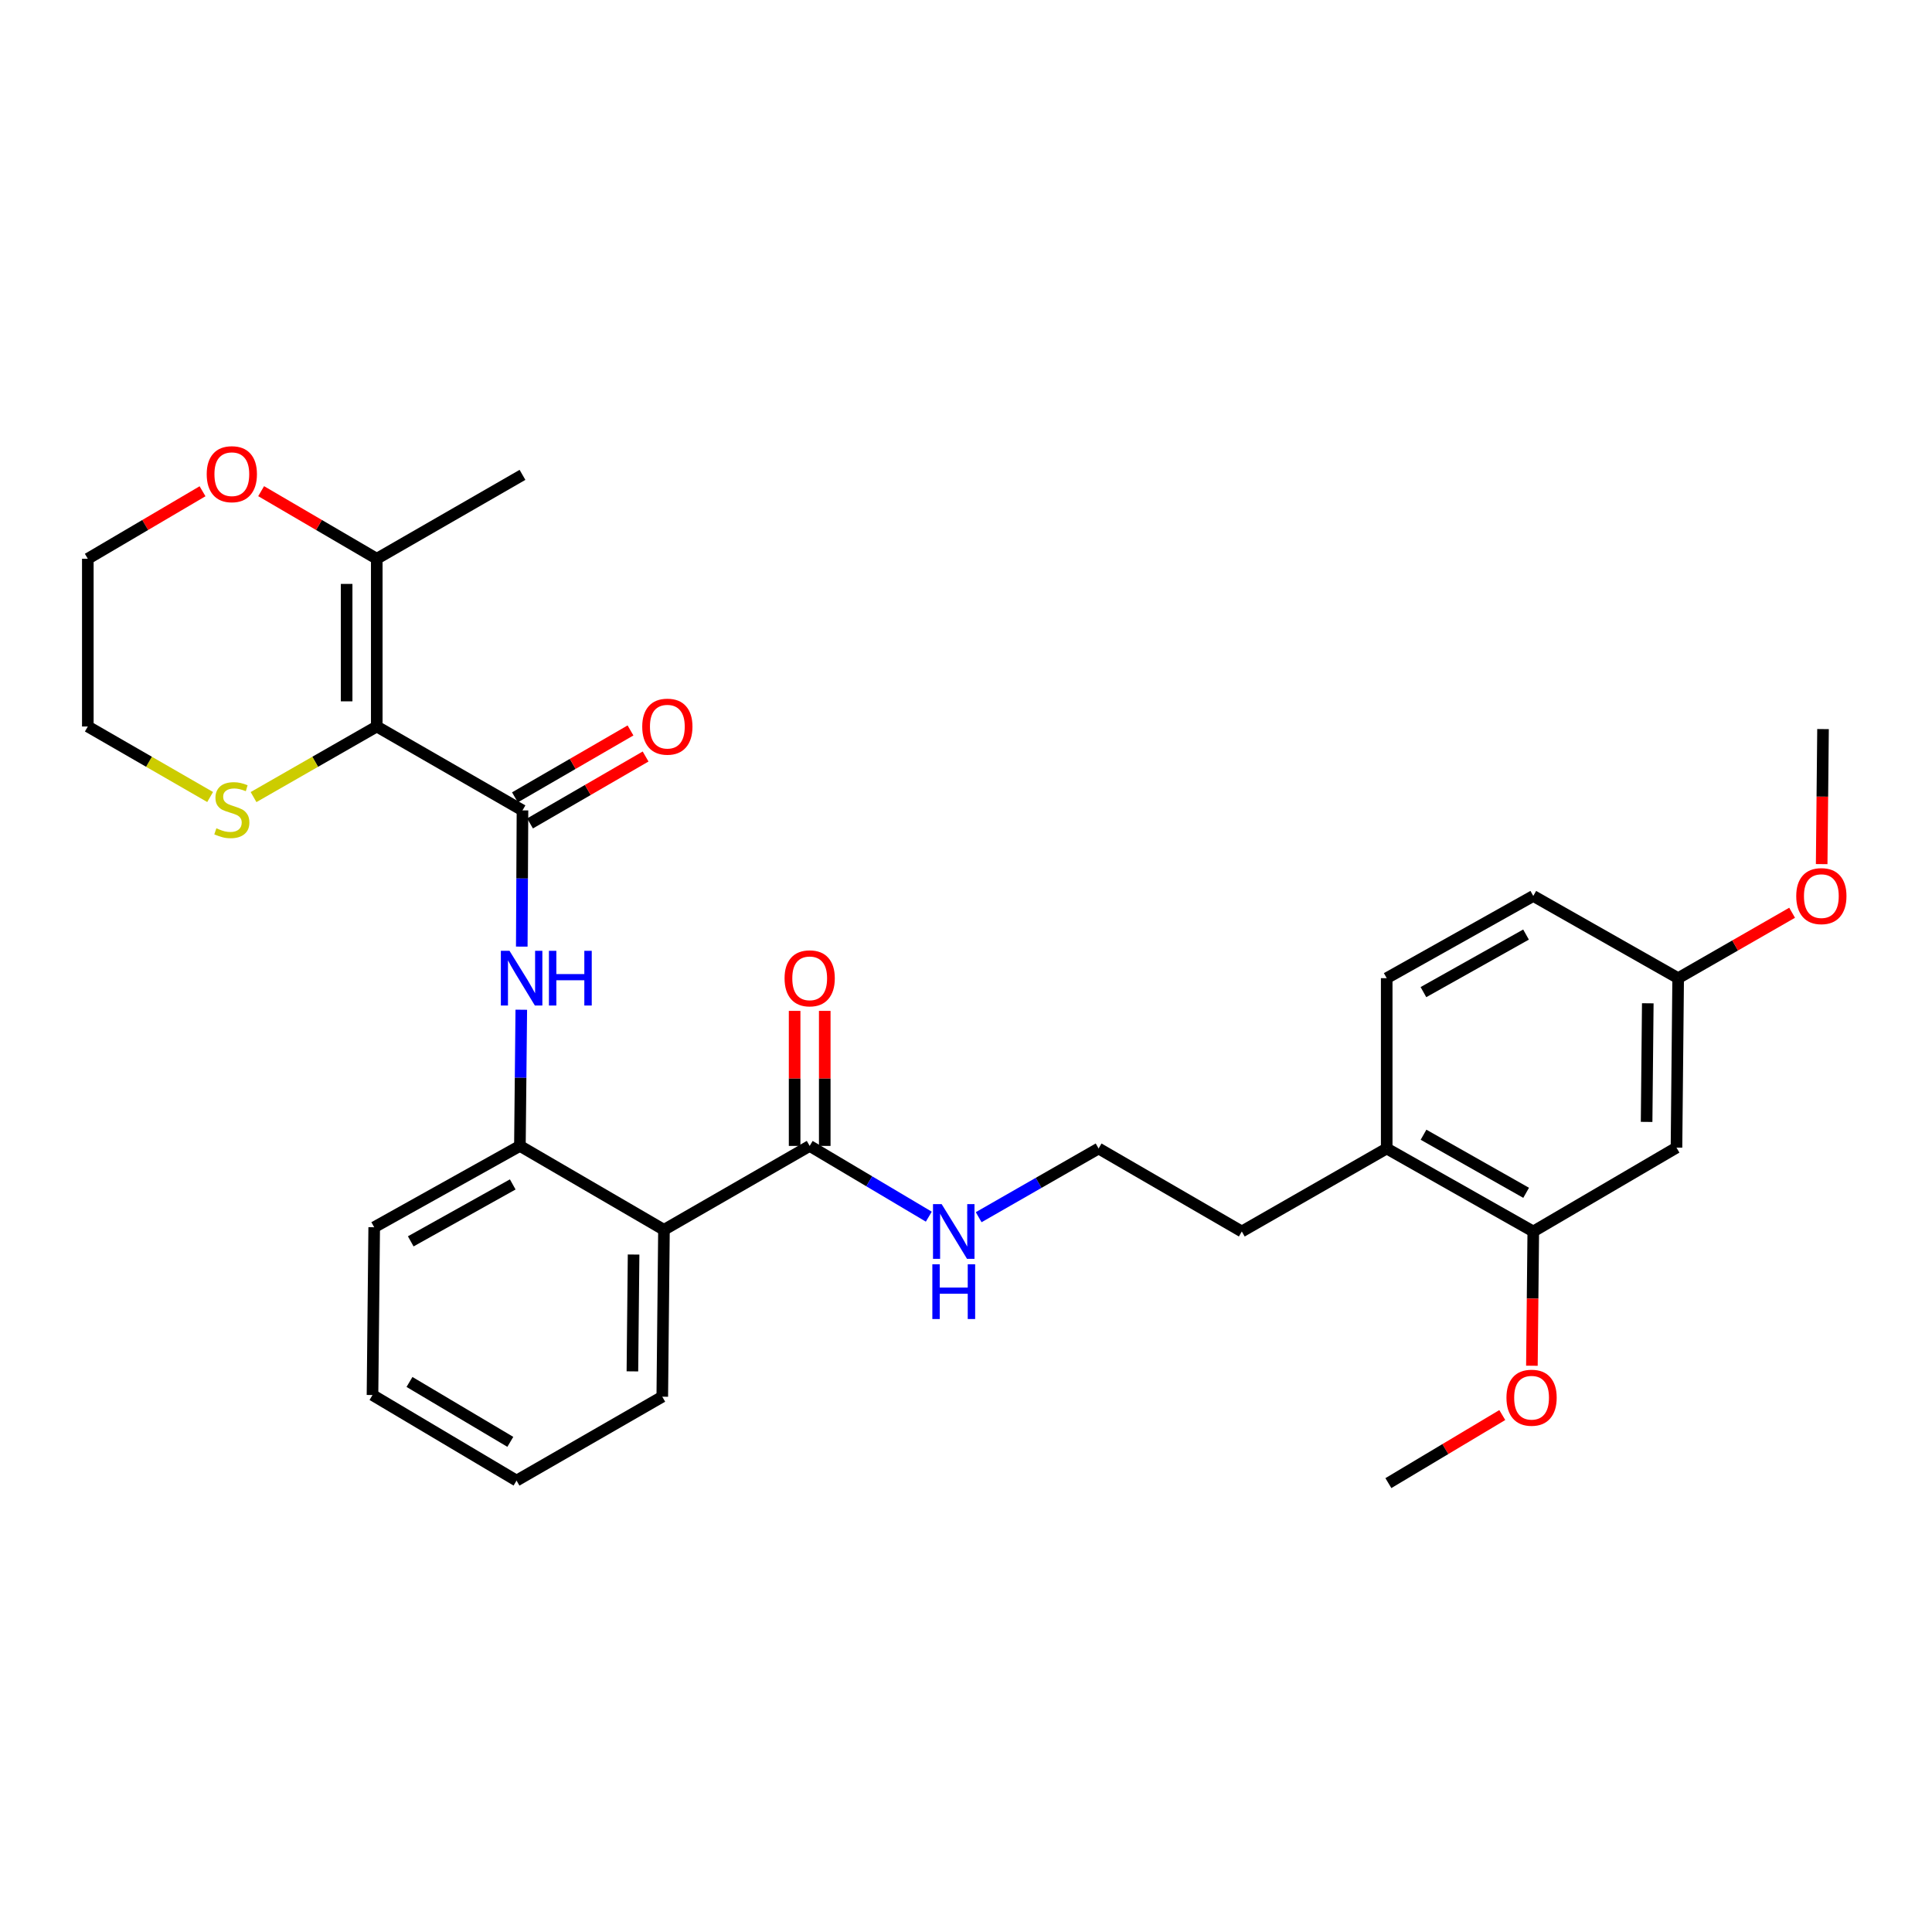 <?xml version='1.0' encoding='iso-8859-1'?>
<svg version='1.1' baseProfile='full'
              xmlns='http://www.w3.org/2000/svg'
                      xmlns:rdkit='http://www.rdkit.org/xml'
                      xmlns:xlink='http://www.w3.org/1999/xlink'
                  xml:space='preserve'
width='1000px' height='1000px' viewBox='0 0 1000 1000'>
<!-- END OF HEADER -->
<rect style='opacity:1.0;fill:#FFFFFF;stroke:none' width='1000' height='1000' x='0' y='0'> </rect>
<path class='bond-0' d='M 195.012,376.036 L 270.436,419.458' style='fill:none;fill-rule:evenodd;stroke:#000000;stroke-width:6px;stroke-linecap:butt;stroke-linejoin:miter;stroke-opacity:1' />
<path class='bond-4' d='M 195.012,376.036 L 195.012,289.211' style='fill:none;fill-rule:evenodd;stroke:#000000;stroke-width:6px;stroke-linecap:butt;stroke-linejoin:miter;stroke-opacity:1' />
<path class='bond-4' d='M 179.418,363.013 L 179.418,302.235' style='fill:none;fill-rule:evenodd;stroke:#000000;stroke-width:6px;stroke-linecap:butt;stroke-linejoin:miter;stroke-opacity:1' />
<path class='bond-6' d='M 195.012,376.036 L 163.124,394.302' style='fill:none;fill-rule:evenodd;stroke:#000000;stroke-width:6px;stroke-linecap:butt;stroke-linejoin:miter;stroke-opacity:1' />
<path class='bond-6' d='M 163.124,394.302 L 131.236,412.568' style='fill:none;fill-rule:evenodd;stroke:#CCCC00;stroke-width:6px;stroke-linecap:butt;stroke-linejoin:miter;stroke-opacity:1' />
<path class='bond-2' d='M 270.436,419.458 L 270.253,454.713' style='fill:none;fill-rule:evenodd;stroke:#000000;stroke-width:6px;stroke-linecap:butt;stroke-linejoin:miter;stroke-opacity:1' />
<path class='bond-2' d='M 270.253,454.713 L 270.07,489.969' style='fill:none;fill-rule:evenodd;stroke:#0000FF;stroke-width:6px;stroke-linecap:butt;stroke-linejoin:miter;stroke-opacity:1' />
<path class='bond-9' d='M 274.343,426.205 L 304.251,408.886' style='fill:none;fill-rule:evenodd;stroke:#000000;stroke-width:6px;stroke-linecap:butt;stroke-linejoin:miter;stroke-opacity:1' />
<path class='bond-9' d='M 304.251,408.886 L 334.159,391.566' style='fill:none;fill-rule:evenodd;stroke:#FF0000;stroke-width:6px;stroke-linecap:butt;stroke-linejoin:miter;stroke-opacity:1' />
<path class='bond-9' d='M 266.529,412.71 L 296.437,395.391' style='fill:none;fill-rule:evenodd;stroke:#000000;stroke-width:6px;stroke-linecap:butt;stroke-linejoin:miter;stroke-opacity:1' />
<path class='bond-9' d='M 296.437,395.391 L 326.345,378.072' style='fill:none;fill-rule:evenodd;stroke:#FF0000;stroke-width:6px;stroke-linecap:butt;stroke-linejoin:miter;stroke-opacity:1' />
<path class='bond-1' d='M 343.668,636.547 L 269.102,593.125' style='fill:none;fill-rule:evenodd;stroke:#000000;stroke-width:6px;stroke-linecap:butt;stroke-linejoin:miter;stroke-opacity:1' />
<path class='bond-5' d='M 343.668,636.547 L 419.092,593.125' style='fill:none;fill-rule:evenodd;stroke:#000000;stroke-width:6px;stroke-linecap:butt;stroke-linejoin:miter;stroke-opacity:1' />
<path class='bond-18' d='M 343.668,636.547 L 342.793,722.93' style='fill:none;fill-rule:evenodd;stroke:#000000;stroke-width:6px;stroke-linecap:butt;stroke-linejoin:miter;stroke-opacity:1' />
<path class='bond-18' d='M 327.943,649.346 L 327.331,709.815' style='fill:none;fill-rule:evenodd;stroke:#000000;stroke-width:6px;stroke-linecap:butt;stroke-linejoin:miter;stroke-opacity:1' />
<path class='bond-3' d='M 269.819,522.631 L 269.46,557.878' style='fill:none;fill-rule:evenodd;stroke:#0000FF;stroke-width:6px;stroke-linecap:butt;stroke-linejoin:miter;stroke-opacity:1' />
<path class='bond-3' d='M 269.46,557.878 L 269.102,593.125' style='fill:none;fill-rule:evenodd;stroke:#000000;stroke-width:6px;stroke-linecap:butt;stroke-linejoin:miter;stroke-opacity:1' />
<path class='bond-22' d='M 269.102,593.125 L 193.686,635.221' style='fill:none;fill-rule:evenodd;stroke:#000000;stroke-width:6px;stroke-linecap:butt;stroke-linejoin:miter;stroke-opacity:1' />
<path class='bond-22' d='M 265.39,613.056 L 212.599,642.523' style='fill:none;fill-rule:evenodd;stroke:#000000;stroke-width:6px;stroke-linecap:butt;stroke-linejoin:miter;stroke-opacity:1' />
<path class='bond-10' d='M 195.012,289.211 L 165.09,271.719' style='fill:none;fill-rule:evenodd;stroke:#000000;stroke-width:6px;stroke-linecap:butt;stroke-linejoin:miter;stroke-opacity:1' />
<path class='bond-10' d='M 165.09,271.719 L 135.167,254.226' style='fill:none;fill-rule:evenodd;stroke:#FF0000;stroke-width:6px;stroke-linecap:butt;stroke-linejoin:miter;stroke-opacity:1' />
<path class='bond-21' d='M 195.012,289.211 L 270.436,245.79' style='fill:none;fill-rule:evenodd;stroke:#000000;stroke-width:6px;stroke-linecap:butt;stroke-linejoin:miter;stroke-opacity:1' />
<path class='bond-12' d='M 426.889,593.125 L 426.889,558.178' style='fill:none;fill-rule:evenodd;stroke:#000000;stroke-width:6px;stroke-linecap:butt;stroke-linejoin:miter;stroke-opacity:1' />
<path class='bond-12' d='M 426.889,558.178 L 426.889,523.231' style='fill:none;fill-rule:evenodd;stroke:#FF0000;stroke-width:6px;stroke-linecap:butt;stroke-linejoin:miter;stroke-opacity:1' />
<path class='bond-12' d='M 411.295,593.125 L 411.295,558.178' style='fill:none;fill-rule:evenodd;stroke:#000000;stroke-width:6px;stroke-linecap:butt;stroke-linejoin:miter;stroke-opacity:1' />
<path class='bond-12' d='M 411.295,558.178 L 411.295,523.231' style='fill:none;fill-rule:evenodd;stroke:#FF0000;stroke-width:6px;stroke-linecap:butt;stroke-linejoin:miter;stroke-opacity:1' />
<path class='bond-13' d='M 419.092,593.125 L 449.921,611.436' style='fill:none;fill-rule:evenodd;stroke:#000000;stroke-width:6px;stroke-linecap:butt;stroke-linejoin:miter;stroke-opacity:1' />
<path class='bond-13' d='M 449.921,611.436 L 480.75,629.746' style='fill:none;fill-rule:evenodd;stroke:#0000FF;stroke-width:6px;stroke-linecap:butt;stroke-linejoin:miter;stroke-opacity:1' />
<path class='bond-23' d='M 108.764,412.533 L 77.109,394.285' style='fill:none;fill-rule:evenodd;stroke:#CCCC00;stroke-width:6px;stroke-linecap:butt;stroke-linejoin:miter;stroke-opacity:1' />
<path class='bond-23' d='M 77.109,394.285 L 45.455,376.036' style='fill:none;fill-rule:evenodd;stroke:#000000;stroke-width:6px;stroke-linecap:butt;stroke-linejoin:miter;stroke-opacity:1' />
<path class='bond-7' d='M 793.622,637.413 L 717.756,594.46' style='fill:none;fill-rule:evenodd;stroke:#000000;stroke-width:6px;stroke-linecap:butt;stroke-linejoin:miter;stroke-opacity:1' />
<path class='bond-7' d='M 789.926,617.4 L 736.819,587.332' style='fill:none;fill-rule:evenodd;stroke:#000000;stroke-width:6px;stroke-linecap:butt;stroke-linejoin:miter;stroke-opacity:1' />
<path class='bond-8' d='M 793.622,637.413 L 867.747,594.009' style='fill:none;fill-rule:evenodd;stroke:#000000;stroke-width:6px;stroke-linecap:butt;stroke-linejoin:miter;stroke-opacity:1' />
<path class='bond-17' d='M 793.622,637.413 L 793.265,672.158' style='fill:none;fill-rule:evenodd;stroke:#000000;stroke-width:6px;stroke-linecap:butt;stroke-linejoin:miter;stroke-opacity:1' />
<path class='bond-17' d='M 793.265,672.158 L 792.908,706.903' style='fill:none;fill-rule:evenodd;stroke:#FF0000;stroke-width:6px;stroke-linecap:butt;stroke-linejoin:miter;stroke-opacity:1' />
<path class='bond-32' d='M 867.747,594.009 L 868.613,506.3' style='fill:none;fill-rule:evenodd;stroke:#000000;stroke-width:6px;stroke-linecap:butt;stroke-linejoin:miter;stroke-opacity:1' />
<path class='bond-32' d='M 852.283,580.699 L 852.89,519.302' style='fill:none;fill-rule:evenodd;stroke:#000000;stroke-width:6px;stroke-linecap:butt;stroke-linejoin:miter;stroke-opacity:1' />
<path class='bond-30' d='M 104.833,254.277 L 75.144,271.744' style='fill:none;fill-rule:evenodd;stroke:#FF0000;stroke-width:6px;stroke-linecap:butt;stroke-linejoin:miter;stroke-opacity:1' />
<path class='bond-30' d='M 75.144,271.744 L 45.455,289.211' style='fill:none;fill-rule:evenodd;stroke:#000000;stroke-width:6px;stroke-linecap:butt;stroke-linejoin:miter;stroke-opacity:1' />
<path class='bond-11' d='M 717.756,594.46 L 642.757,637.413' style='fill:none;fill-rule:evenodd;stroke:#000000;stroke-width:6px;stroke-linecap:butt;stroke-linejoin:miter;stroke-opacity:1' />
<path class='bond-14' d='M 717.756,594.46 L 717.756,506.3' style='fill:none;fill-rule:evenodd;stroke:#000000;stroke-width:6px;stroke-linecap:butt;stroke-linejoin:miter;stroke-opacity:1' />
<path class='bond-19' d='M 506.559,630.022 L 537.596,612.241' style='fill:none;fill-rule:evenodd;stroke:#0000FF;stroke-width:6px;stroke-linecap:butt;stroke-linejoin:miter;stroke-opacity:1' />
<path class='bond-19' d='M 537.596,612.241 L 568.632,594.46' style='fill:none;fill-rule:evenodd;stroke:#000000;stroke-width:6px;stroke-linecap:butt;stroke-linejoin:miter;stroke-opacity:1' />
<path class='bond-16' d='M 717.756,506.3 L 793.622,463.745' style='fill:none;fill-rule:evenodd;stroke:#000000;stroke-width:6px;stroke-linecap:butt;stroke-linejoin:miter;stroke-opacity:1' />
<path class='bond-16' d='M 736.765,513.518 L 789.871,483.729' style='fill:none;fill-rule:evenodd;stroke:#000000;stroke-width:6px;stroke-linecap:butt;stroke-linejoin:miter;stroke-opacity:1' />
<path class='bond-15' d='M 868.613,506.3 L 793.622,463.745' style='fill:none;fill-rule:evenodd;stroke:#000000;stroke-width:6px;stroke-linecap:butt;stroke-linejoin:miter;stroke-opacity:1' />
<path class='bond-20' d='M 868.613,506.3 L 898.103,489.368' style='fill:none;fill-rule:evenodd;stroke:#000000;stroke-width:6px;stroke-linecap:butt;stroke-linejoin:miter;stroke-opacity:1' />
<path class='bond-20' d='M 898.103,489.368 L 927.593,472.436' style='fill:none;fill-rule:evenodd;stroke:#FF0000;stroke-width:6px;stroke-linecap:butt;stroke-linejoin:miter;stroke-opacity:1' />
<path class='bond-26' d='M 777.58,732.43 L 748.101,750.045' style='fill:none;fill-rule:evenodd;stroke:#FF0000;stroke-width:6px;stroke-linecap:butt;stroke-linejoin:miter;stroke-opacity:1' />
<path class='bond-26' d='M 748.101,750.045 L 718.623,767.659' style='fill:none;fill-rule:evenodd;stroke:#000000;stroke-width:6px;stroke-linecap:butt;stroke-linejoin:miter;stroke-opacity:1' />
<path class='bond-31' d='M 342.793,722.93 L 267.36,766.351' style='fill:none;fill-rule:evenodd;stroke:#000000;stroke-width:6px;stroke-linecap:butt;stroke-linejoin:miter;stroke-opacity:1' />
<path class='bond-24' d='M 568.632,594.46 L 642.757,637.413' style='fill:none;fill-rule:evenodd;stroke:#000000;stroke-width:6px;stroke-linecap:butt;stroke-linejoin:miter;stroke-opacity:1' />
<path class='bond-27' d='M 942.894,447.266 L 943.245,412.318' style='fill:none;fill-rule:evenodd;stroke:#FF0000;stroke-width:6px;stroke-linecap:butt;stroke-linejoin:miter;stroke-opacity:1' />
<path class='bond-27' d='M 943.245,412.318 L 943.595,377.371' style='fill:none;fill-rule:evenodd;stroke:#000000;stroke-width:6px;stroke-linecap:butt;stroke-linejoin:miter;stroke-opacity:1' />
<path class='bond-29' d='M 193.686,635.221 L 192.803,722.064' style='fill:none;fill-rule:evenodd;stroke:#000000;stroke-width:6px;stroke-linecap:butt;stroke-linejoin:miter;stroke-opacity:1' />
<path class='bond-25' d='M 45.455,376.036 L 45.455,289.211' style='fill:none;fill-rule:evenodd;stroke:#000000;stroke-width:6px;stroke-linecap:butt;stroke-linejoin:miter;stroke-opacity:1' />
<path class='bond-28' d='M 267.36,766.351 L 192.803,722.064' style='fill:none;fill-rule:evenodd;stroke:#000000;stroke-width:6px;stroke-linecap:butt;stroke-linejoin:miter;stroke-opacity:1' />
<path class='bond-28' d='M 264.141,746.301 L 211.95,715.299' style='fill:none;fill-rule:evenodd;stroke:#000000;stroke-width:6px;stroke-linecap:butt;stroke-linejoin:miter;stroke-opacity:1' />
<path  class='atom-3' d='M 263.725 492.14
L 273.005 507.14
Q 273.925 508.62, 275.405 511.3
Q 276.885 513.98, 276.965 514.14
L 276.965 492.14
L 280.725 492.14
L 280.725 520.46
L 276.845 520.46
L 266.885 504.06
Q 265.725 502.14, 264.485 499.94
Q 263.285 497.74, 262.925 497.06
L 262.925 520.46
L 259.245 520.46
L 259.245 492.14
L 263.725 492.14
' fill='#0000FF'/>
<path  class='atom-3' d='M 284.125 492.14
L 287.965 492.14
L 287.965 504.18
L 302.445 504.18
L 302.445 492.14
L 306.285 492.14
L 306.285 520.46
L 302.445 520.46
L 302.445 507.38
L 287.965 507.38
L 287.965 520.46
L 284.125 520.46
L 284.125 492.14
' fill='#0000FF'/>
<path  class='atom-7' d='M 111.995 428.727
Q 112.315 428.847, 113.635 429.407
Q 114.955 429.967, 116.395 430.327
Q 117.875 430.647, 119.315 430.647
Q 121.995 430.647, 123.555 429.367
Q 125.115 428.047, 125.115 425.767
Q 125.115 424.207, 124.315 423.247
Q 123.555 422.287, 122.355 421.767
Q 121.155 421.247, 119.155 420.647
Q 116.635 419.887, 115.115 419.167
Q 113.635 418.447, 112.555 416.927
Q 111.515 415.407, 111.515 412.847
Q 111.515 409.287, 113.915 407.087
Q 116.355 404.887, 121.155 404.887
Q 124.435 404.887, 128.155 406.447
L 127.235 409.527
Q 123.835 408.127, 121.275 408.127
Q 118.515 408.127, 116.995 409.287
Q 115.475 410.407, 115.515 412.367
Q 115.515 413.887, 116.275 414.807
Q 117.075 415.727, 118.195 416.247
Q 119.355 416.767, 121.275 417.367
Q 123.835 418.167, 125.355 418.967
Q 126.875 419.767, 127.955 421.407
Q 129.075 423.007, 129.075 425.767
Q 129.075 429.687, 126.435 431.807
Q 123.835 433.887, 119.475 433.887
Q 116.955 433.887, 115.035 433.327
Q 113.155 432.807, 110.915 431.887
L 111.995 428.727
' fill='#CCCC00'/>
<path  class='atom-10' d='M 332.418 376.116
Q 332.418 369.316, 335.778 365.516
Q 339.138 361.716, 345.418 361.716
Q 351.698 361.716, 355.058 365.516
Q 358.418 369.316, 358.418 376.116
Q 358.418 382.996, 355.018 386.916
Q 351.618 390.796, 345.418 390.796
Q 339.178 390.796, 335.778 386.916
Q 332.418 383.036, 332.418 376.116
M 345.418 387.596
Q 349.738 387.596, 352.058 384.716
Q 354.418 381.796, 354.418 376.116
Q 354.418 370.556, 352.058 367.756
Q 349.738 364.916, 345.418 364.916
Q 341.098 364.916, 338.738 367.716
Q 336.418 370.516, 336.418 376.116
Q 336.418 381.836, 338.738 384.716
Q 341.098 387.596, 345.418 387.596
' fill='#FF0000'/>
<path  class='atom-11' d='M 106.995 245.437
Q 106.995 238.637, 110.355 234.837
Q 113.715 231.037, 119.995 231.037
Q 126.275 231.037, 129.635 234.837
Q 132.995 238.637, 132.995 245.437
Q 132.995 252.317, 129.595 256.237
Q 126.195 260.117, 119.995 260.117
Q 113.755 260.117, 110.355 256.237
Q 106.995 252.357, 106.995 245.437
M 119.995 256.917
Q 124.315 256.917, 126.635 254.037
Q 128.995 251.117, 128.995 245.437
Q 128.995 239.877, 126.635 237.077
Q 124.315 234.237, 119.995 234.237
Q 115.675 234.237, 113.315 237.037
Q 110.995 239.837, 110.995 245.437
Q 110.995 251.157, 113.315 254.037
Q 115.675 256.917, 119.995 256.917
' fill='#FF0000'/>
<path  class='atom-13' d='M 406.092 506.38
Q 406.092 499.58, 409.452 495.78
Q 412.812 491.98, 419.092 491.98
Q 425.372 491.98, 428.732 495.78
Q 432.092 499.58, 432.092 506.38
Q 432.092 513.26, 428.692 517.18
Q 425.292 521.06, 419.092 521.06
Q 412.852 521.06, 409.452 517.18
Q 406.092 513.3, 406.092 506.38
M 419.092 517.86
Q 423.412 517.86, 425.732 514.98
Q 428.092 512.06, 428.092 506.38
Q 428.092 500.82, 425.732 498.02
Q 423.412 495.18, 419.092 495.18
Q 414.772 495.18, 412.412 497.98
Q 410.092 500.78, 410.092 506.38
Q 410.092 512.1, 412.412 514.98
Q 414.772 517.86, 419.092 517.86
' fill='#FF0000'/>
<path  class='atom-14' d='M 487.399 623.253
L 496.679 638.253
Q 497.599 639.733, 499.079 642.413
Q 500.559 645.093, 500.639 645.253
L 500.639 623.253
L 504.399 623.253
L 504.399 651.573
L 500.519 651.573
L 490.559 635.173
Q 489.399 633.253, 488.159 631.053
Q 486.959 628.853, 486.599 628.173
L 486.599 651.573
L 482.919 651.573
L 482.919 623.253
L 487.399 623.253
' fill='#0000FF'/>
<path  class='atom-14' d='M 482.579 654.405
L 486.419 654.405
L 486.419 666.445
L 500.899 666.445
L 500.899 654.405
L 504.739 654.405
L 504.739 682.725
L 500.899 682.725
L 500.899 669.645
L 486.419 669.645
L 486.419 682.725
L 482.579 682.725
L 482.579 654.405
' fill='#0000FF'/>
<path  class='atom-18' d='M 779.739 723.452
Q 779.739 716.652, 783.099 712.852
Q 786.459 709.052, 792.739 709.052
Q 799.019 709.052, 802.379 712.852
Q 805.739 716.652, 805.739 723.452
Q 805.739 730.332, 802.339 734.252
Q 798.939 738.132, 792.739 738.132
Q 786.499 738.132, 783.099 734.252
Q 779.739 730.372, 779.739 723.452
M 792.739 734.932
Q 797.059 734.932, 799.379 732.052
Q 801.739 729.132, 801.739 723.452
Q 801.739 717.892, 799.379 715.092
Q 797.059 712.252, 792.739 712.252
Q 788.419 712.252, 786.059 715.052
Q 783.739 717.852, 783.739 723.452
Q 783.739 729.172, 786.059 732.052
Q 788.419 734.932, 792.739 734.932
' fill='#FF0000'/>
<path  class='atom-21' d='M 929.729 463.825
Q 929.729 457.025, 933.089 453.225
Q 936.449 449.425, 942.729 449.425
Q 949.009 449.425, 952.369 453.225
Q 955.729 457.025, 955.729 463.825
Q 955.729 470.705, 952.329 474.625
Q 948.929 478.505, 942.729 478.505
Q 936.489 478.505, 933.089 474.625
Q 929.729 470.745, 929.729 463.825
M 942.729 475.305
Q 947.049 475.305, 949.369 472.425
Q 951.729 469.505, 951.729 463.825
Q 951.729 458.265, 949.369 455.465
Q 947.049 452.625, 942.729 452.625
Q 938.409 452.625, 936.049 455.425
Q 933.729 458.225, 933.729 463.825
Q 933.729 469.545, 936.049 472.425
Q 938.409 475.305, 942.729 475.305
' fill='#FF0000'/>
</svg>
